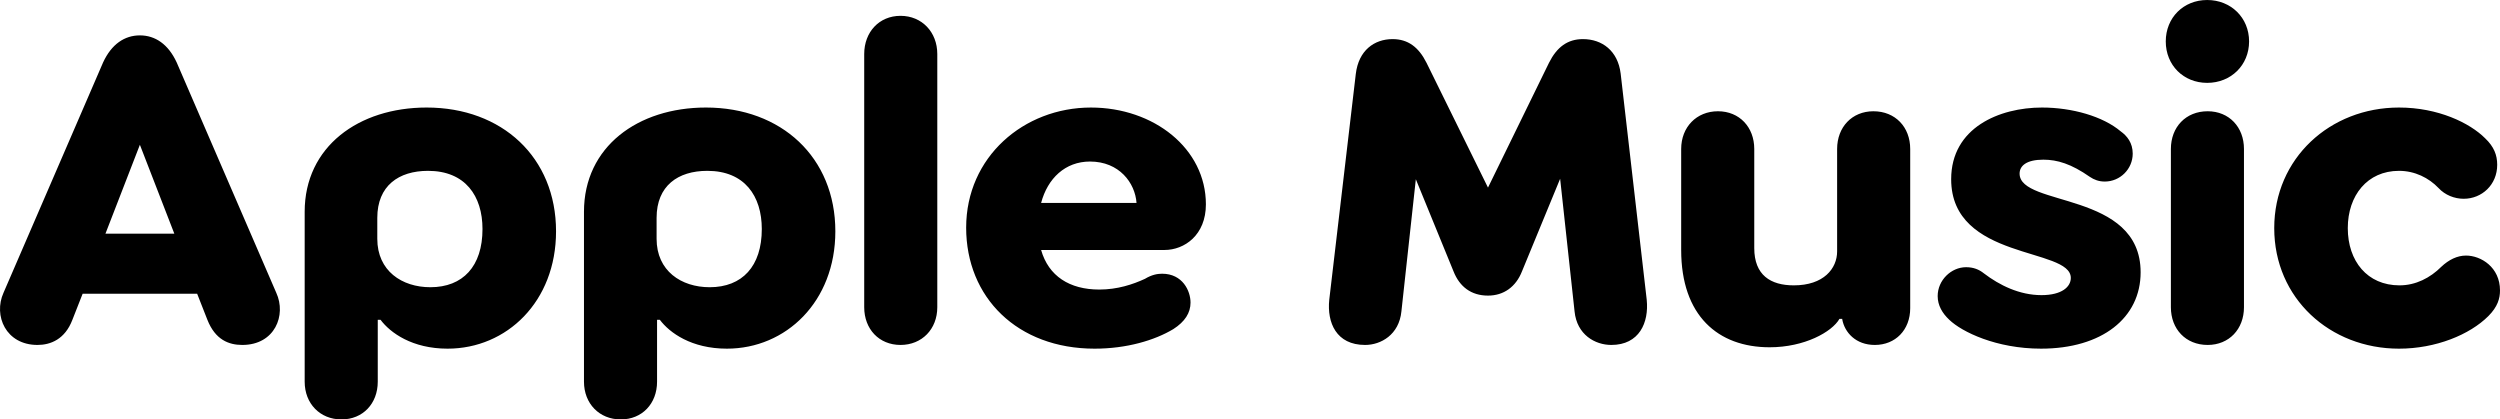 <svg xmlns:xlink="http://www.w3.org/1999/xlink" viewBox="0 0 9569.92 1605.53" style="shape-rendering:geometricPrecision; text-rendering:geometricPrecision; image-rendering:optimizeQuality; fill-rule:evenodd; clip-rule:evenodd" version="1.1" height="4.522in" width="26.953in" xml:space="preserve" xmlns="http://www.w3.org/2000/svg">
 <defs>
  <style type="text/css">
   
    .fil0 {fill:black;fill-rule:nonzero}
   
  </style>
 </defs>
 <g id="Layer_x0020_1">
  <path d="M1057.59 1120.84l-381.34 -882.06c-32.07,-69.5 -81.97,-103.35 -140.77,-103.35 -58.8,0 -108.7,33.86 -140.77,103.35l-381.33 882.06c-39.2,87.31 8.91,199.58 130.08,199.58 49.89,0 105.13,-21.38 133.65,-96.22l39.2 -99.79 438.36 0 39.2 99.79c30.29,76.62 81.97,96.22 133.65,96.22 124.74,0 169.28,-114.04 130.08,-199.58zm-653.97 -226.31l131.86 -340.35 131.86 340.35 -263.73 0zm762.67 -83.75l0 650.41c0,83.75 58.8,144.34 140.77,144.34 81.97,0 138.99,-60.59 138.99,-144.34l0 -237 10.69 0c37.42,49.89 121.17,110.48 256.6,110.48 226.31,0 415.19,-179.98 415.19,-449.05 0,-283.33 -206.7,-474 -495.38,-474 -260.16,0 -466.87,149.68 -466.87,399.15zm277.98 103.35l0 -80.19c0,-122.95 81.97,-179.98 194.23,-179.98 142.55,0 208.49,96.22 208.49,222.74 0,142.56 -74.84,222.74 -199.58,222.74 -108.7,0 -203.14,-62.37 -203.14,-185.32zm791.18 -103.35l0 650.41c0,83.75 58.8,144.34 140.77,144.34 81.97,0 138.99,-60.59 138.99,-144.34l0 -237 10.69 0c37.42,49.89 121.17,110.48 256.6,110.48 226.31,0 415.19,-179.98 415.19,-449.05 0,-283.33 -206.7,-474 -495.38,-474 -260.16,0 -466.87,149.68 -466.87,399.15zm277.98 103.35l0 -80.19c0,-122.95 81.97,-179.98 194.23,-179.98 142.55,0 208.49,96.22 208.49,222.74 0,142.56 -74.84,222.74 -199.58,222.74 -108.7,0 -203.14,-62.37 -203.14,-185.32zm933.74 -853.55c-81.97,0 -138.99,62.37 -138.99,146.12l0 969.38c0,83.75 57.02,144.34 138.99,144.34 81.97,0 140.77,-60.59 140.77,-144.34l0 -969.38c0,-83.75 -58.8,-146.12 -140.77,-146.12zm903.45 716.34l-365.3 0c24.95,-94.44 92.66,-158.59 187.1,-158.59 112.26,0 172.85,81.97 178.19,158.59zm-652.19 94.44c0,267.29 196.01,463.3 491.82,463.3 122.95,0 229.87,-32.07 301.15,-74.84 44.55,-28.51 65.93,-62.37 65.93,-101.57 0,-44.55 -30.29,-110.48 -108.7,-110.48 -17.82,0 -39.2,3.56 -65.93,19.6 -46.33,21.38 -105.13,40.98 -174.63,40.98 -114.04,0 -194.23,-51.68 -222.74,-151.46l472.21 0c76.62,0 158.59,-57.02 158.59,-174.63 0,-213.83 -199.58,-370.64 -440.14,-370.64 -256.6,0 -477.56,188.89 -477.56,459.74zm2605.2 276.2l-99.79 -866.02c-10.69,-87.31 -71.28,-131.86 -144.34,-131.86 -58.8,0 -99.79,30.29 -130.08,90.88l-233.43 477.56 -235.22 -477.56c-30.29,-60.59 -71.28,-90.88 -130.08,-90.88 -69.5,0 -130.08,42.77 -140.77,133.65l-101.57 864.24c-8.91,87.31 26.73,172.85 137.21,172.85 60.59,0 130.08,-39.2 138.99,-128.3l55.24 -506.07 144.34 352.82c23.17,58.8 67.71,92.66 131.86,92.66 60.59,0 106.92,-33.86 130.08,-92.66l146.12 -354.61 55.24 507.85c8.91,89.1 78.41,128.3 140.77,128.3 106.92,0 144.34,-85.53 135.43,-172.85zm867.81 -721.69c-81.97,0 -138.99,60.59 -138.99,144.34l0 392.03c0,65.93 -51.68,130.08 -165.72,130.08 -89.1,0 -151.46,-39.2 -151.46,-142.55l0 -379.55c0,-83.75 -57.02,-144.34 -138.99,-144.34 -81.97,0 -140.77,60.59 -140.77,144.34l0 386.68c0,251.25 140.77,372.43 338.57,372.43 133.65,0 238.78,-58.8 267.29,-108.7l10.69 0 0 1.78c8.91,49.89 51.68,98.01 124.74,98.01 78.41,0 135.43,-57.02 135.43,-140.77l0 -609.43c0,-83.75 -57.02,-144.34 -140.77,-144.34zm559.53 238.78c0,-30.29 26.73,-53.46 90.88,-53.46 53.46,0 106.92,16.04 178.19,65.93 16.04,10.69 33.86,17.82 57.02,17.82 58.8,0 106.92,-48.11 106.92,-106.92 0,-40.98 -21.38,-67.71 -46.33,-85.53 -67.71,-57.02 -185.32,-90.88 -301.15,-90.88 -162.16,0 -347.48,76.62 -347.48,274.42 0,311.84 457.96,260.16 457.96,377.77 0,33.86 -33.86,65.93 -112.26,65.93 -83.75,0 -160.37,-37.42 -220.96,-83.75 -17.82,-14.26 -39.2,-23.17 -67.71,-23.17 -57.02,0 -108.7,49.89 -108.7,110.48 0,35.64 17.82,65.93 44.55,90.88 48.11,46.33 179.98,110.48 351.04,110.48 233.43,0 381.33,-117.61 381.33,-292.24 0,-311.84 -463.3,-249.47 -463.3,-377.77zm718.12 -347.48c90.88,0 160.37,-67.71 160.37,-158.59 0,-90.88 -69.5,-158.59 -160.37,-158.59 -90.88,0 -158.59,67.71 -158.59,158.59 0,90.88 67.71,158.59 158.59,158.59zm-138.99 858.9c0,83.75 57.02,144.34 140.77,144.34 81.97,0 138.99,-60.59 138.99,-144.34l0 -605.86c0,-83.75 -57.02,-144.34 -138.99,-144.34 -83.75,0 -140.77,60.59 -140.77,144.34l0 605.86zm1024.62 -456.18c24.95,26.73 60.59,40.98 96.22,40.98 69.5,0 128.3,-53.46 128.3,-130.08 0,-37.42 -12.47,-69.5 -46.33,-101.57 -58.8,-58.8 -179.98,-117.61 -329.66,-117.61 -263.73,0 -477.56,194.23 -477.56,461.52 0,269.07 213.83,461.52 477.56,461.52 140.77,0 270.86,-53.46 342.13,-124.74 35.64,-35.64 44.55,-67.71 44.55,-98.01 0,-89.1 -73.06,-133.65 -130.08,-133.65 -33.86,0 -65.93,16.04 -94.44,42.77 -42.77,42.77 -98.01,71.28 -160.37,71.28 -122.95,0 -197.79,-92.66 -197.79,-219.18 0,-124.74 74.84,-219.18 196.01,-219.18 60.59,0 114.04,26.73 151.47,65.93z" class="fil0"></path>
 </g>
</svg>
